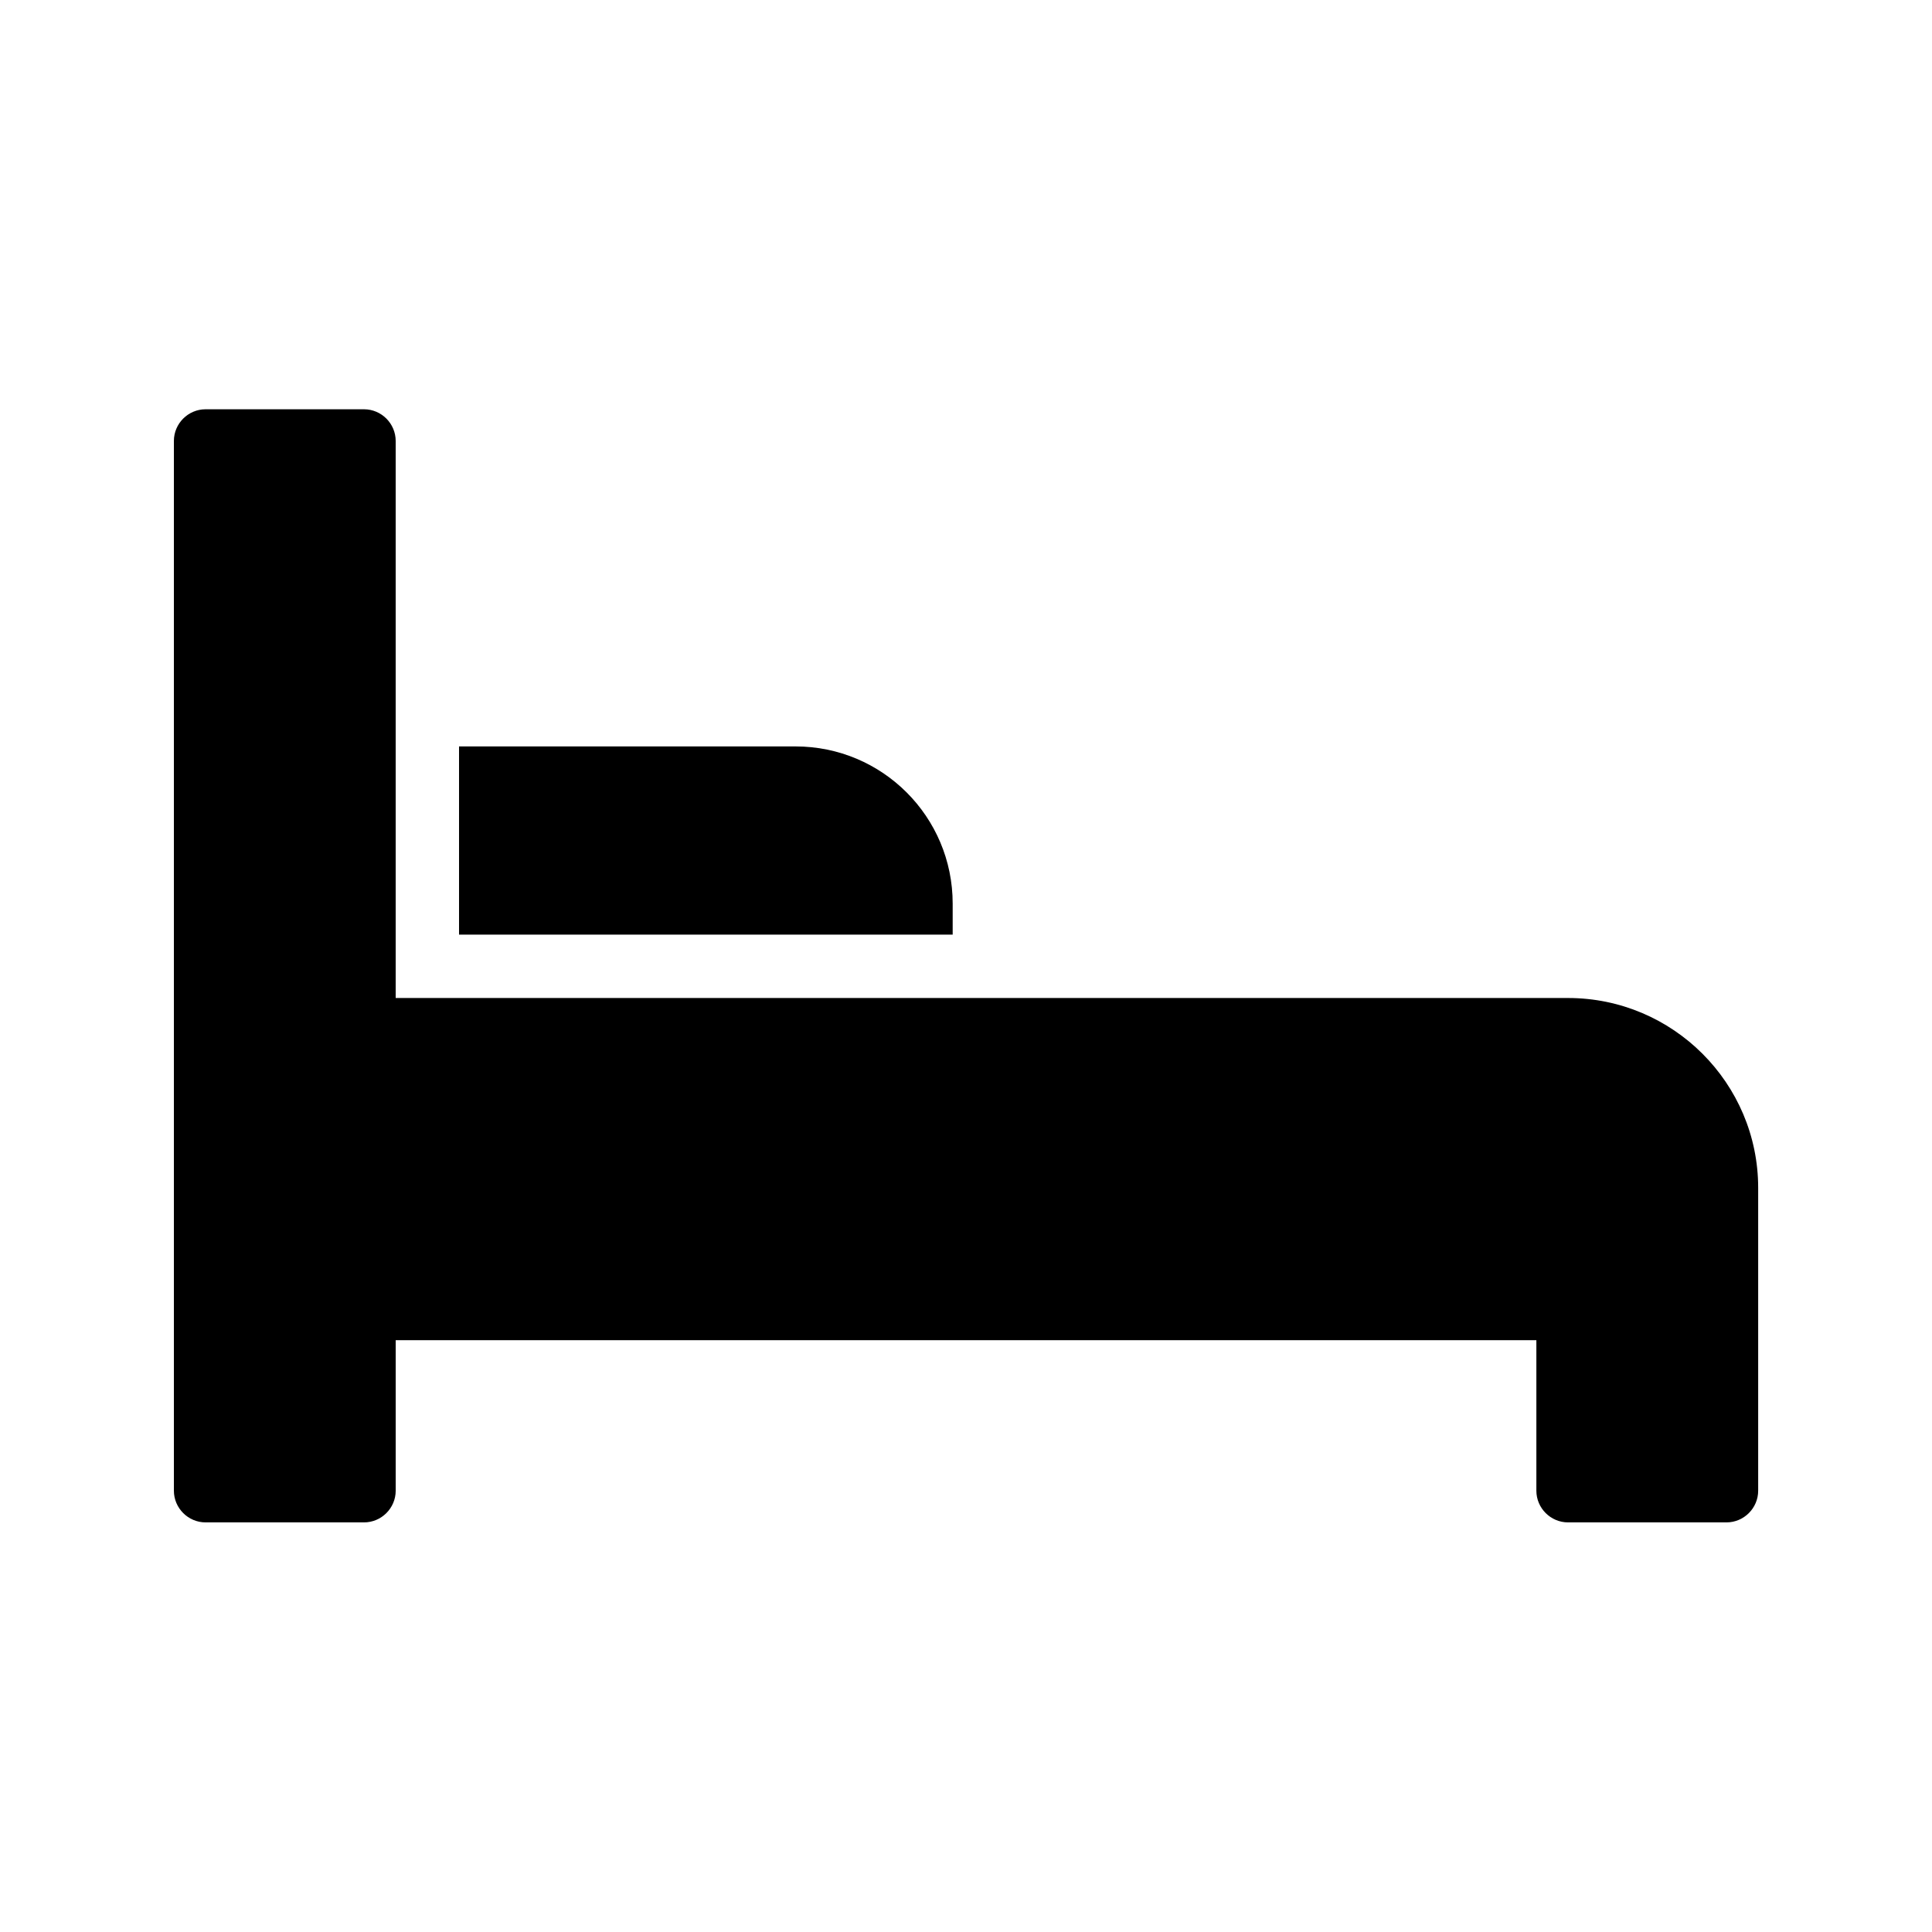<?xml version="1.0" encoding="UTF-8"?>
<!-- Uploaded to: ICON Repo, www.svgrepo.com, Generator: ICON Repo Mixer Tools -->
<svg fill="#000000" width="800px" height="800px" version="1.1" viewBox="144 144 512 512" xmlns="http://www.w3.org/2000/svg">
 <g>
  <path d="m559.54 408.48h-310.68v-147.62c0-4.617-3.777-8.398-8.398-8.398h-41.98c-4.617 0-8.398 3.777-8.398 8.398v278.19c0 4.617 3.777 8.398 8.398 8.398h41.984c4.617 0 8.398-3.777 8.398-8.398v-39.887h302.29v39.887c0 4.617 3.777 8.398 8.398 8.398h41.984c4.617 0 8.398-3.777 8.398-8.398v-80.273c-0.008-27.711-22.594-50.297-50.387-50.297z"/>
  <path d="m265.65 341.81v49.879h130.82v-8.23c0-23.008-18.641-41.648-41.648-41.648z"/>
 </g>
</svg>